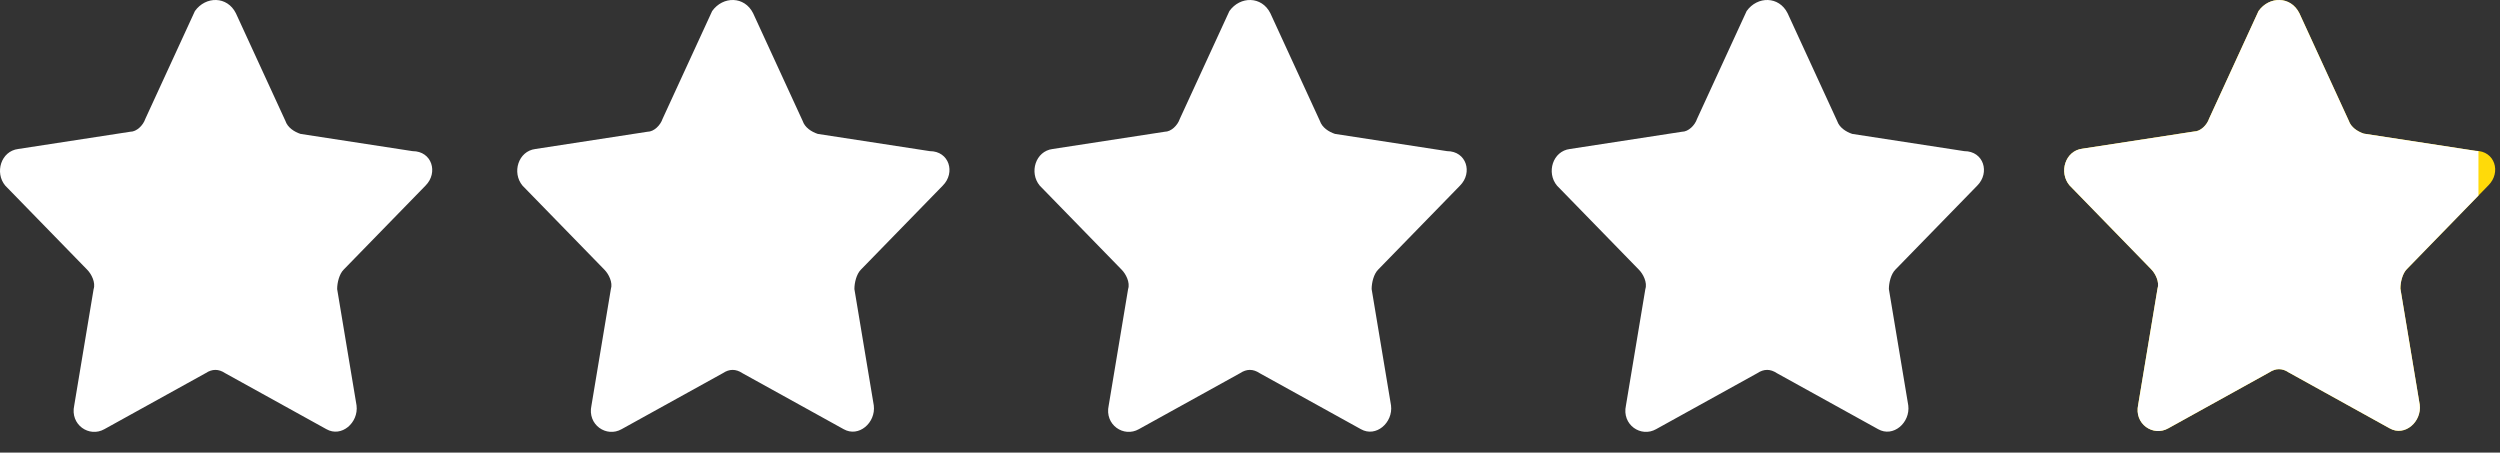 <svg xmlns="http://www.w3.org/2000/svg" width="116" height="21" viewBox="0 0 116 21" fill="none"><rect x="0" y="0" width="116" height="21" fill="#333333" stroke="none"/><path d="M10.944 0.613L13.244 5.613C13.344 5.913 13.644 6.113 13.944 6.213L19.144 7.013C20.044 7.013 20.344 8.013 19.744 8.613L15.944 12.513C15.744 12.713 15.644 13.113 15.644 13.413L16.544 18.813C16.644 19.613 15.844 20.313 15.144 19.913L10.444 17.313C10.144 17.113 9.844 17.113 9.544 17.313L4.844 19.913C4.144 20.313 3.244 19.713 3.444 18.813L4.344 13.413C4.444 13.113 4.244 12.713 4.044 12.513L0.244 8.613C-0.256 8.013 0.044 7.013 0.844 6.913L6.044 6.113C6.344 6.113 6.644 5.813 6.744 5.513L9.044 0.513C9.544 -0.187 10.544 -0.187 10.944 0.613Z" fill="white"></path><path d="M34.944 0.613L37.244 5.613C37.344 5.913 37.644 6.113 37.944 6.213L43.144 7.013C44.044 7.013 44.344 8.013 43.744 8.613L39.944 12.513C39.744 12.713 39.644 13.113 39.644 13.413L40.544 18.813C40.644 19.613 39.844 20.313 39.144 19.913L34.444 17.313C34.144 17.113 33.844 17.113 33.544 17.313L28.844 19.913C28.144 20.313 27.244 19.713 27.444 18.813L28.344 13.413C28.444 13.113 28.244 12.713 28.044 12.513L24.244 8.613C23.744 8.013 24.044 7.013 24.844 6.913L30.044 6.113C30.344 6.113 30.644 5.813 30.744 5.513L33.044 0.513C33.544 -0.187 34.544 -0.187 34.944 0.613Z" fill="white"></path><path d="M58.944 0.613L61.244 5.613C61.344 5.913 61.644 6.113 61.944 6.213L67.144 7.013C68.044 7.013 68.344 8.013 67.744 8.613L63.944 12.513C63.744 12.713 63.644 13.113 63.644 13.413L64.544 18.813C64.644 19.613 63.844 20.313 63.144 19.913L58.444 17.313C58.144 17.113 57.844 17.113 57.544 17.313L52.844 19.913C52.144 20.313 51.244 19.713 51.444 18.813L52.344 13.413C52.444 13.113 52.244 12.713 52.044 12.513L48.244 8.613C47.744 8.013 48.044 7.013 48.844 6.913L54.044 6.113C54.344 6.113 54.644 5.813 54.744 5.513L57.044 0.513C57.544 -0.187 58.544 -0.187 58.944 0.613Z" fill="white"></path><path d="M82.944 0.613L85.244 5.613C85.344 5.913 85.644 6.113 85.944 6.213L91.144 7.013C92.044 7.013 92.344 8.013 91.744 8.613L87.944 12.513C87.744 12.713 87.644 13.113 87.644 13.413L88.544 18.813C88.644 19.613 87.844 20.313 87.144 19.913L82.444 17.313C82.144 17.113 81.844 17.113 81.544 17.313L76.844 19.913C76.144 20.313 75.244 19.713 75.444 18.813L76.344 13.413C76.444 13.113 76.244 12.713 76.044 12.513L72.244 8.613C71.744 8.013 72.044 7.013 72.844 6.913L78.044 6.113C78.344 6.113 78.644 5.813 78.744 5.513L81.044 0.513C81.544 -0.187 82.544 -0.187 82.944 0.613Z" fill="white"></path><path d="M106.691 0.612L108.984 5.602C109.084 5.902 109.383 6.101 109.682 6.201L114.868 6.999C115.765 6.999 116.064 7.997 115.466 8.596L111.677 12.489C111.477 12.688 111.378 13.087 111.378 13.387L112.275 18.776C112.375 19.575 111.577 20.273 110.879 19.874L106.192 17.279C105.893 17.079 105.594 17.079 105.295 17.279L100.608 19.874C99.91 20.273 99.013 19.674 99.212 18.776L100.11 13.387C100.209 13.087 100.01 12.688 99.81 12.489L96.021 8.596C95.522 7.997 95.822 6.999 96.619 6.9L101.805 6.101C102.104 6.101 102.403 5.802 102.503 5.502L104.796 0.512C105.295 -0.187 106.292 -0.187 106.691 0.612Z" fill="#FFDA09"></path><path d="M104.796 0.512C105.294 -0.187 106.291 -0.186 106.69 0.612L108.984 5.603C109.084 5.902 109.383 6.101 109.682 6.201L114.868 6.999C114.913 6.999 114.957 7.003 115 7.008V9.074L111.676 12.488C111.477 12.688 111.378 13.087 111.378 13.387L112.275 18.776C112.375 19.575 111.577 20.273 110.879 19.874L106.192 17.279C105.893 17.08 105.594 17.08 105.295 17.279L100.608 19.874C99.91 20.273 99.012 19.674 99.212 18.776L100.109 13.387C100.209 13.087 100.01 12.688 99.81 12.488L96.021 8.596C95.523 7.997 95.821 6.999 96.619 6.899L101.804 6.102C102.104 6.102 102.403 5.801 102.503 5.502L104.796 0.512Z" fill="white"></path></svg>